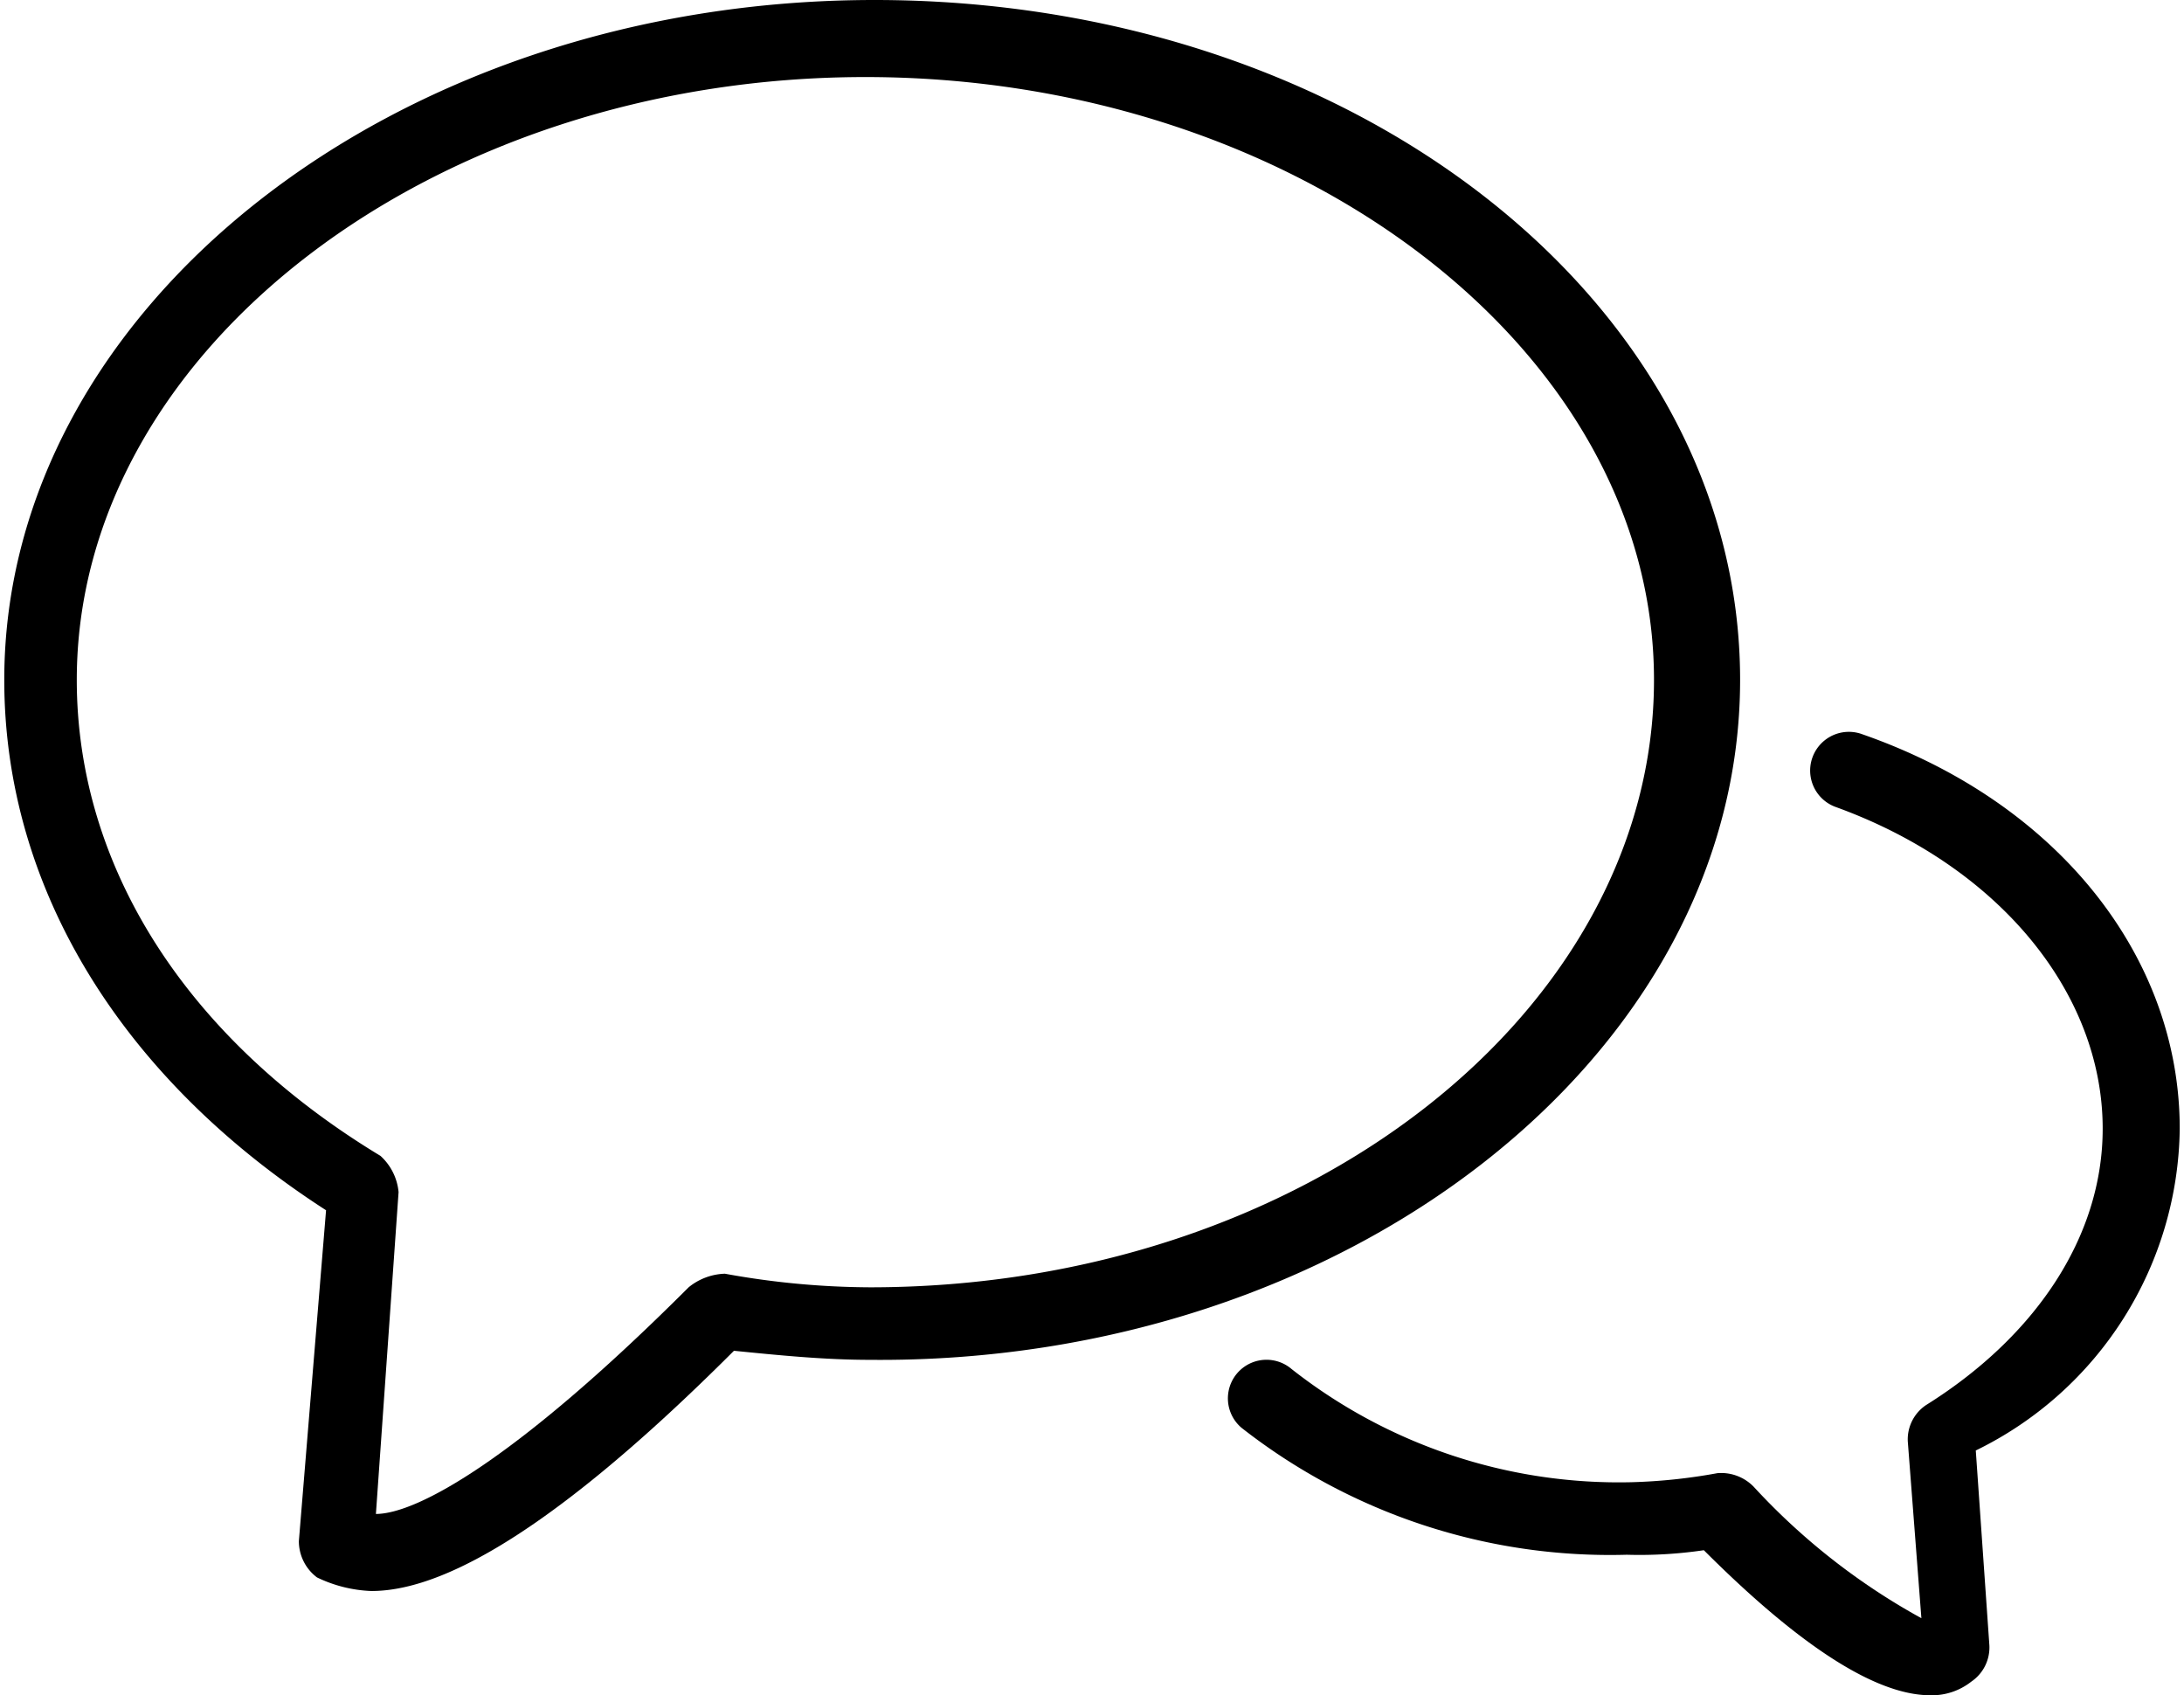 <svg id="Layer_1" data-name="Layer 1" xmlns="http://www.w3.org/2000/svg" width="0.67in" height="0.52in" viewBox="0 0 48 37.4"><title>speech-bubbles-black-50x50</title><g id="Layer_2" data-name="Layer 2"><path d="M39.3,21.2c0-8.3-8.5-15-19.1-15S1,13,1,21.2C1,25.8,3.6,30,8.1,32.9l-.6,7.3a1,1,0,0,0,.4.8,3,3,0,0,0,1.2.3c1.3,0,3.6-.9,8-5.3,1,.1,2,.2,3,.2C30.6,36.3,39.3,29.5,39.3,21.2ZM20.1,34.6a18.16,18.16,0,0,1-3.2-.3,1.33,1.33,0,0,0-.8.3c-3.8,3.8-6,5-6.9,5l.5-7.1a1.23,1.23,0,0,0-.4-.8C5,29.1,2.6,25.3,2.6,21.2,2.6,13.9,10.5,7.9,20,7.9s17.4,6,17.4,13.3S29.7,34.6,20.1,34.6Z" transform="translate(-1 -6.2)"/><path d="M49,31.1c0-3.8-2.7-7.2-7-8.7a.85.85,0,0,0-.6,1.6c3.6,1.3,5.9,4.1,5.9,7.1,0,2.4-1.5,4.6-3.9,6.1a.91.91,0,0,0-.4.8l.3,3.9A14.56,14.56,0,0,1,39.6,39a1,1,0,0,0-.8-.3,12.25,12.25,0,0,1-1.9.2,11.68,11.68,0,0,1-7.5-2.5.85.85,0,1,0-1.1,1.3,13.18,13.18,0,0,0,8.5,2.8,9.7,9.7,0,0,0,1.7-.1c2.6,2.6,4.1,3.2,5,3.2a1.4,1.4,0,0,0,.9-.3.91.91,0,0,0,.4-.8l-.3-4.3A8,8,0,0,0,49,31.1Z" transform="translate(-1 -6.2)"/></g></svg>